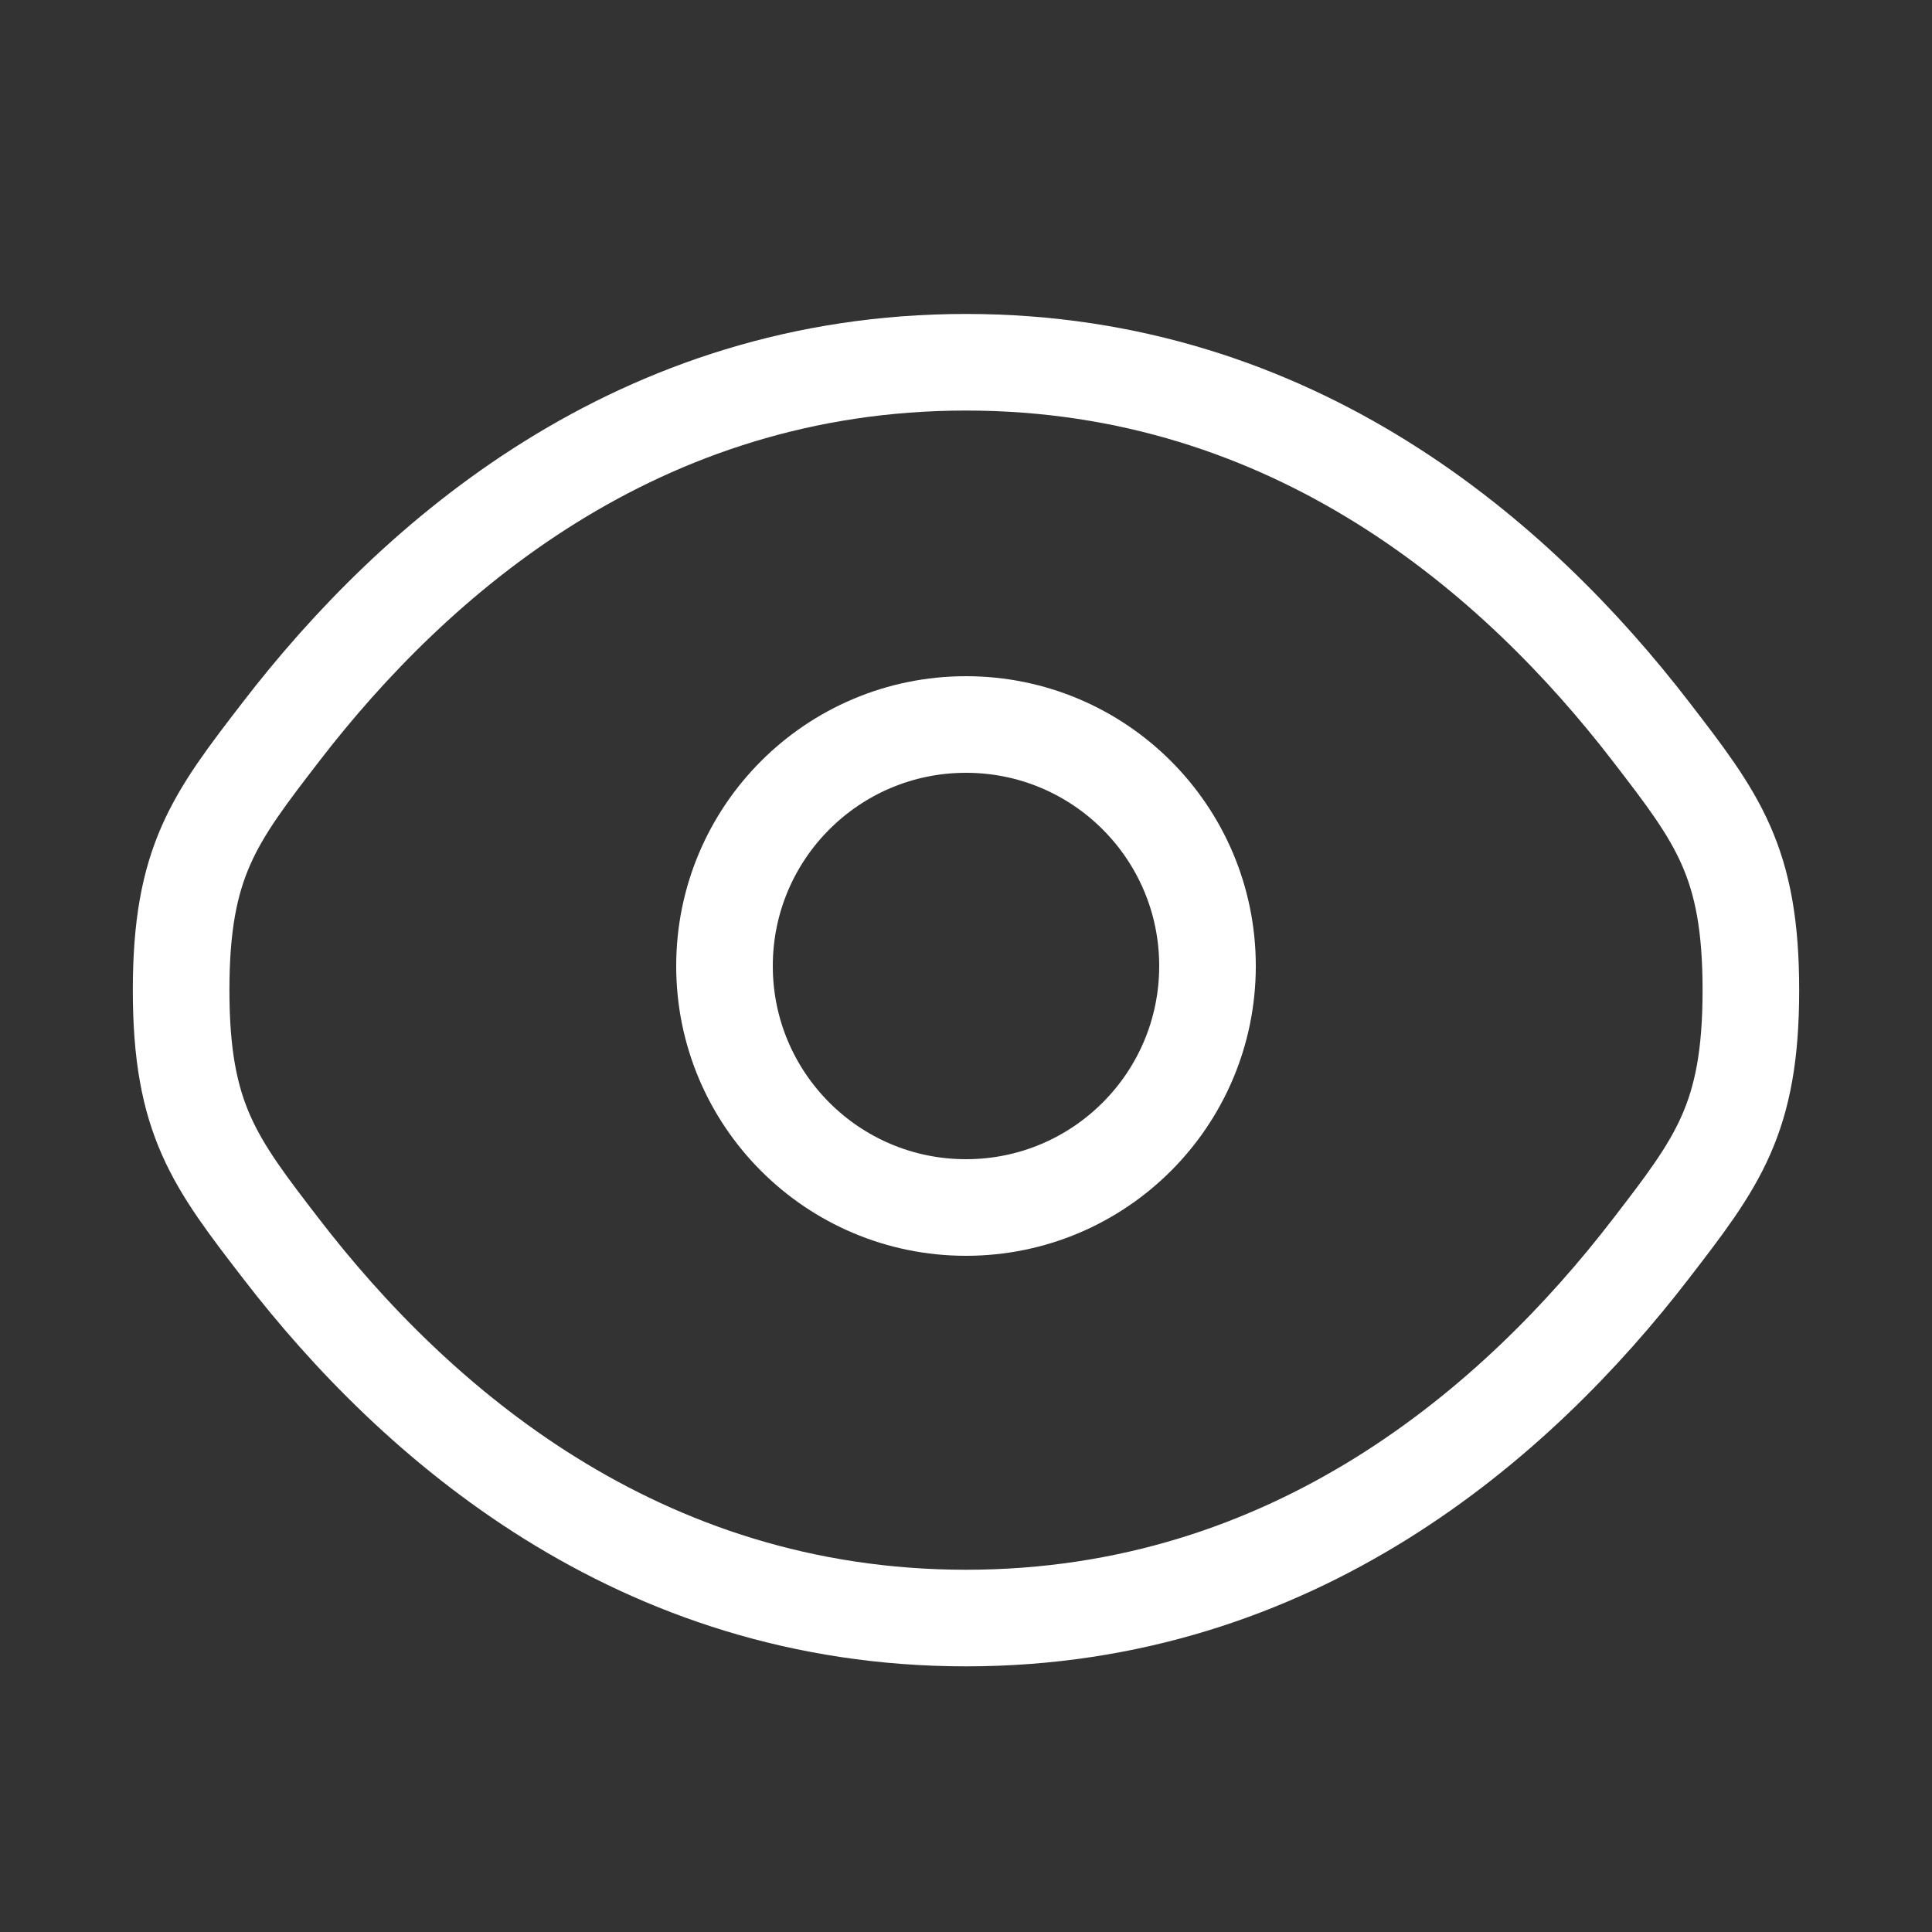 <svg width="20" height="20" viewBox="0 0 20 20" fill="none" xmlns="http://www.w3.org/2000/svg">
<rect x="0" y="0" width="20" height="20" fill="#333333" stroke="none"/>
<path d="M2.911 12.928C2.22 12.031 1.875 11.582 1.875 10.25C1.875 8.918 2.22 8.469 2.911 7.572C4.29 5.781 6.602 3.75 10 3.75C13.398 3.75 15.71 5.781 17.089 7.572C17.78 8.469 18.125 8.918 18.125 10.25C18.125 11.582 17.78 12.031 17.089 12.928C15.71 14.719 13.398 16.75 10 16.75C6.602 16.75 4.29 14.719 2.911 12.928Z" stroke="white"/>
<path d="M12.5 10C12.5 11.381 11.381 12.5 10 12.5C8.619 12.5 7.5 11.381 7.5 10C7.5 8.619 8.619 7.5 10 7.5C11.381 7.5 12.5 8.619 12.5 10Z" stroke="white"/>
</svg>
